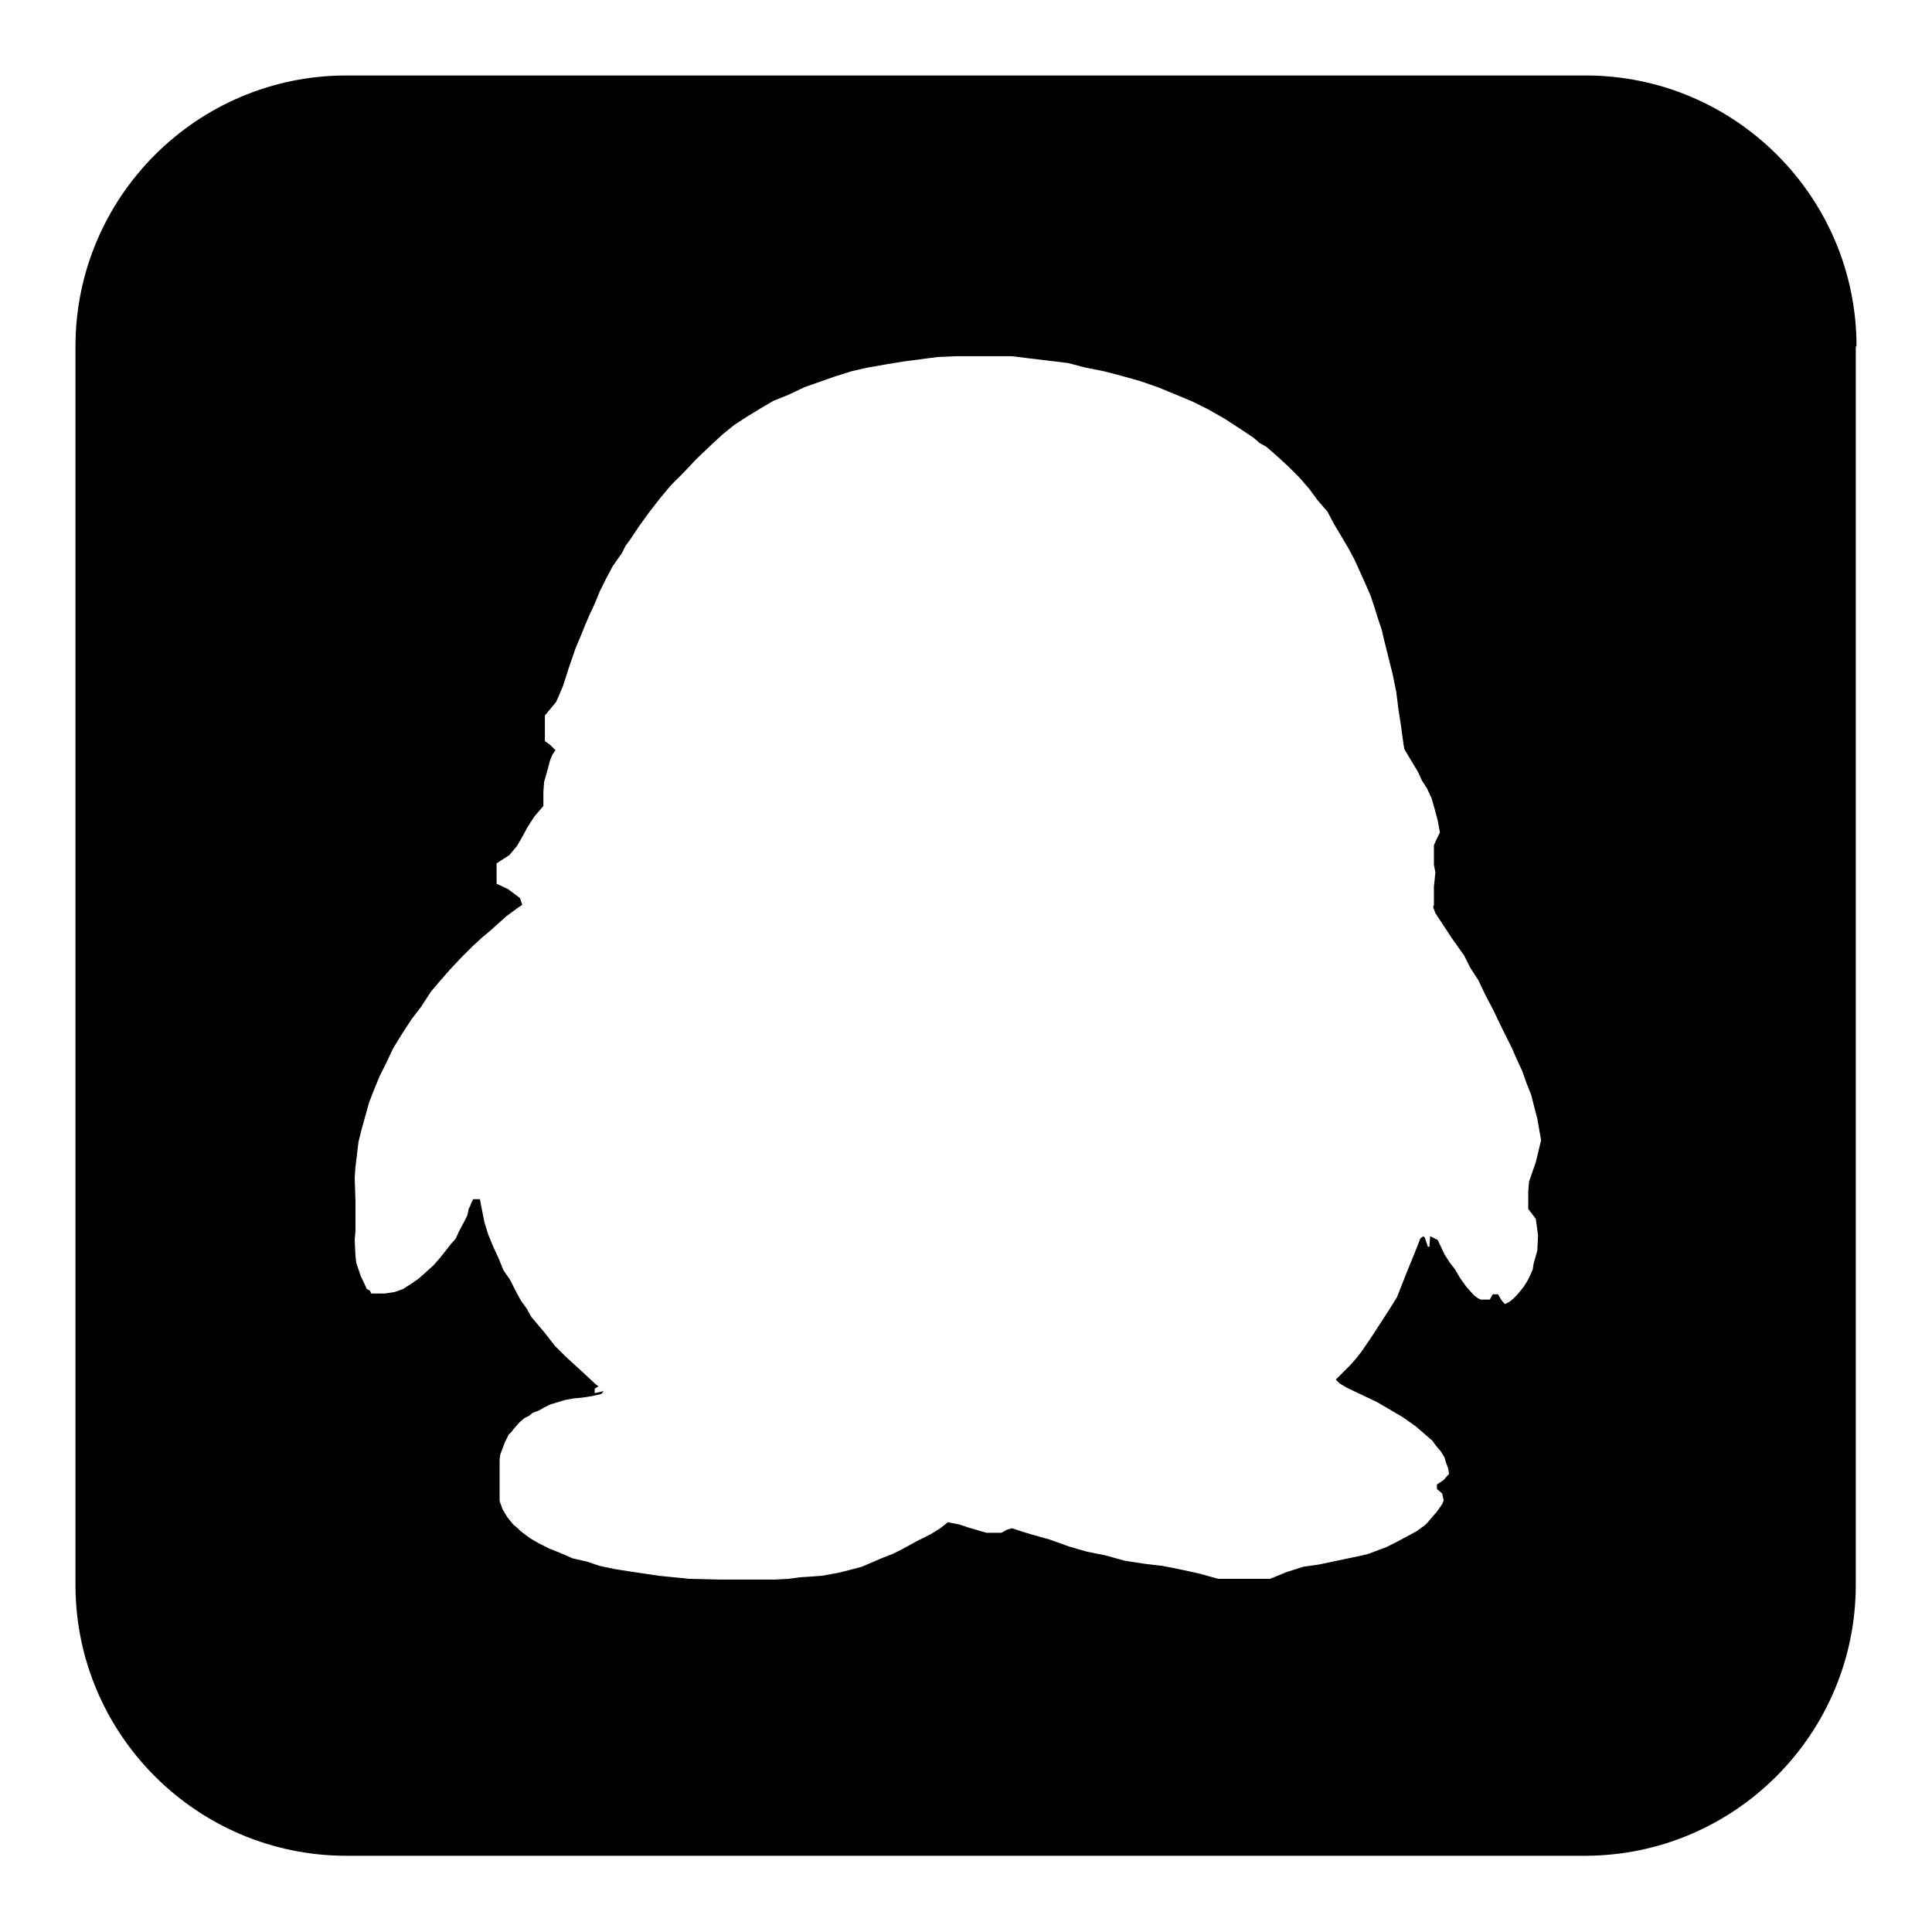 <?xml version="1.0" encoding="utf-8"?>
<!-- Svg Vector Icons : http://www.onlinewebfonts.com/icon -->
<!DOCTYPE svg PUBLIC "-//W3C//DTD SVG 1.1//EN" "http://www.w3.org/Graphics/SVG/1.1/DTD/svg11.dtd">
<svg version="1.1" xmlns="http://www.w3.org/2000/svg" xmlns:xlink="http://www.w3.org/1999/xlink" x="0px" y="0px" viewBox="0 0 256 256" enable-background="new 0 0 256 256" xml:space="preserve">
<g><g><path fill="#000000" d="M246,45.9c0-19.8-16.1-35.9-35.9-35.9H45.9C26.1,10,10,26.1,10,45.9v164.1c0,19.8,16.1,35.9,35.9,35.9h164.1c19.8,0,35.9-16.1,35.9-35.9V45.9z M202.5,157.9v1.2v1.1l1,1.3l0.3,2.2l-0.1,2l-0.5,1.8l-0.1,0.7l-0.4,0.9l-0.3,0.6l-0.5,0.8l-0.4,0.5l-0.5,0.6l-0.5,0.5l-0.5,0.4l-0.6,0.3l-0.5-0.6l-0.4-0.7h-0.4h-0.3l-0.4,0.7l-0.8,0l-0.4,0l-0.4-0.2l-0.4-0.3l-0.4-0.4l-0.7-0.8l-0.8-1.1l-0.7-1.2l-0.7-0.9l-0.7-1.1l-0.9-1.9l-1-0.5l-0.1,1.4h-0.2l-0.4-1.2l-0.2-0.2l-0.4,0.3l-0.7,1.8l-1.1,2.7l-1.3,3.3l-1,1.6l-1.1,1.7l-1.3,2l-1.3,1.9l-0.7,0.9l-0.8,0.9l-1.9,1.9l0.2,0.2l0.3,0.3l1,0.6l4,1.9l1.7,1l1.7,1l1.7,1.2l1.5,1.3l0.7,0.6l0.5,0.7l0.6,0.7l0.5,0.8l0.2,0.7l0.3,0.8l0.1,0.7l-0.7,0.8l-0.9,0.6v0.6l0.7,0.6l0.1,0.5l0.1,0.4l-0.2,0.5l-0.7,1l-0.7,0.8l-0.5,0.6l-0.4,0.4l-1.1,0.8l-1.3,0.7l-1.3,0.7l-1.4,0.7l-1.6,0.6l-0.8,0.3l-0.8,0.2l-1.9,0.4l-1.9,0.4l-1.9,0.4l-2.1,0.3l-2.2,0.7l-2.2,0.9h-2.2h-2.3h-2.4l-2.5-0.7l-2.3-0.5l-2.5-0.5l-2.5-0.3l-2.6-0.4l-2.5-0.7l-2.5-0.5l-2.4-0.7l-2.5-0.9l-2.5-0.7l-1.3-0.4l-1.2-0.4l-0.7,0.2l-0.7,0.4h-0.9h-1.1l-2.4-0.7l-1.2-0.4l-1.5-0.3l-1,0.8l-1.3,0.8l-1.8,0.9l-2,1.1l-1.2,0.6l-1.3,0.5l-2.8,1.2l-1.5,0.4l-1.6,0.4l-2.2,0.4l-1.4,0.1l-1.5,0.1l-1.5,0.2l-1.8,0.1h-1.7h-1.8h-3.8l-4.1-0.1l-4-0.4l-2-0.3l-2-0.3l-1.9-0.3l-1.9-0.4l-1.8-0.6l-1.8-0.4l-1.6-0.7l-1.5-0.6l-1.4-0.7l-1.2-0.7l-1.2-0.9l-0.4-0.4l-0.6-0.5l-0.4-0.5l-0.4-0.5l-0.3-0.5l-0.3-0.5l-0.4-1.1l0-0.6v-0.7v-0.6v-0.7v-0.9v-0.7v-0.4v-0.9l0.1-0.7l0.3-0.8l0.3-0.8l0.5-1l0.4-0.4l0.3-0.4l0.8-0.9l0.6-0.5l0.6-0.3l0.5-0.4l0.8-0.3l0.7-0.4l0.8-0.4l1-0.3l1-0.3l1.1-0.2l1.1-0.1l1.3-0.2l1.3-0.3l0.3-0.4h0.1l-1.3,0.3V184l0.5-0.3l-0.4-0.3l-1.6-1.5l-1.1-1l-1.3-1.2l-1.4-1.4l-1.4-1.8l-1.7-2l-0.6-1.1l-0.8-1.1l-0.7-1.3l-0.7-1.4l-0.9-1.3l-0.6-1.5l-0.7-1.5l-0.7-1.7l-0.5-1.6l-0.5-2.5l-0.1-0.6H63h-0.1h-0.2l-0.3,0.6l-0.1,0.3l-0.2,0.4l-0.1,0.5l-0.1,0.4l-0.3,0.6l-0.8,1.5l-0.4,0.9l-0.7,0.8l-0.7,0.9l-0.8,1l-0.8,0.9l-1,0.9l-0.9,0.8l-1,0.7l-1.1,0.7l-1.1,0.4l-1.3,0.2l-1.2,0h-0.1h-0.2l-0.3,0L49,171l-0.4-0.2l-0.5-1.1l-0.3-0.6l-0.3-0.9l-0.3-0.9l-0.1-0.9l-0.1-2.1l0.1-1.2v-1.3v-2.7l-0.1-3l0.1-1.5l0.2-1.6l0.2-1.7l0.4-1.6l0.5-1.8l0.5-1.8l0.7-1.8l0.7-1.7l0.9-1.8l0.9-1.9l1.1-1.8l1.3-2l1.3-1.7l1.3-2l1.1-1.3l1.4-1.6l1.5-1.6l0.7-0.7l0.8-0.8l1.2-1.1l1.3-1.1l2-1.8l1.5-1.1l0.6-0.4l-0.3-0.9l-1.6-1.2l-1.5-0.7v-0.8v-1v-0.9l1.7-1.1l1-1.2l0.7-1.2l0.7-1.3l0.9-1.4l1.2-1.4v-1l0-0.9l0.1-1.3l0.4-1.4l0.4-1.5l0.3-0.7l0.4-0.6l-0.7-0.7l-0.7-0.5v-1v-1v-1.4l1.5-1.8l0.9-2.1l0.8-2.5l0.9-2.6l0.6-1.4l0.6-1.5l0.6-1.4l0.7-1.5l0.7-1.7l0.8-1.6l0.9-1.7l1.2-1.7l0.5-1l0.6-0.8l1.2-1.8l1.3-1.8l1.4-1.8l1.5-1.8l1.7-1.7l1.7-1.8l2.1-2l1.3-1.2l1.6-1.3l1.7-1.1l1.8-1.1l1.7-1l2-0.8l2.1-1l2-0.7l2-0.7l2.2-0.7l2.2-0.5l2.3-0.4l2.4-0.4l2.3-0.3l2.3-0.3l2.5-0.1h2.4h2.4h2.5l2.4,0.3l2.5,0.3l2.5,0.3l2.3,0.6l2.5,0.5l2.3,0.6l2.5,0.7l2.3,0.8l2.2,0.9l2.4,1l2.2,1.1l2.1,1.2l2,1.3l1.8,1.2l0.8,0.7l0.9,0.5l1.6,1.4l1.4,1.3l1.4,1.4l1.3,1.5l1.1,1.5l1.3,1.5l0.9,1.7l0.9,1.5l1,1.7l0.8,1.5l1.4,3.1l0.7,1.6l0.5,1.5l0.5,1.6l0.5,1.5l0.3,1.3l0.4,1.6l0.7,2.8l0.5,2.4l0.3,2.4l0.3,1.9l0.4,2.9l0.1,0.5l0.3,0.5l0.9,1.5l0.6,1l0.5,1.1l0.7,1.1l0.6,1.3l0.4,1.4l0.4,1.5l0.3,1.6l-0.4,0.8l-0.4,0.9v0.8v0.8v1l0.2,1l-0.2,1.9v1v1.1v0.3l-0.1,0.3l0.3,0.8l2.1,3.2l1.7,2.4l0.8,1.6l1.1,1.7l0.9,1.9l1.1,2.1l1.1,2.3l1.3,2.6l0.7,1.6l0.7,1.5l0.6,1.7l0.6,1.5l0.4,1.6l0.4,1.5l0.5,2.9l-0.7,2.9l-0.9,2.6L202.5,157.9L202.5,157.9z"/></g></g>
</svg>
